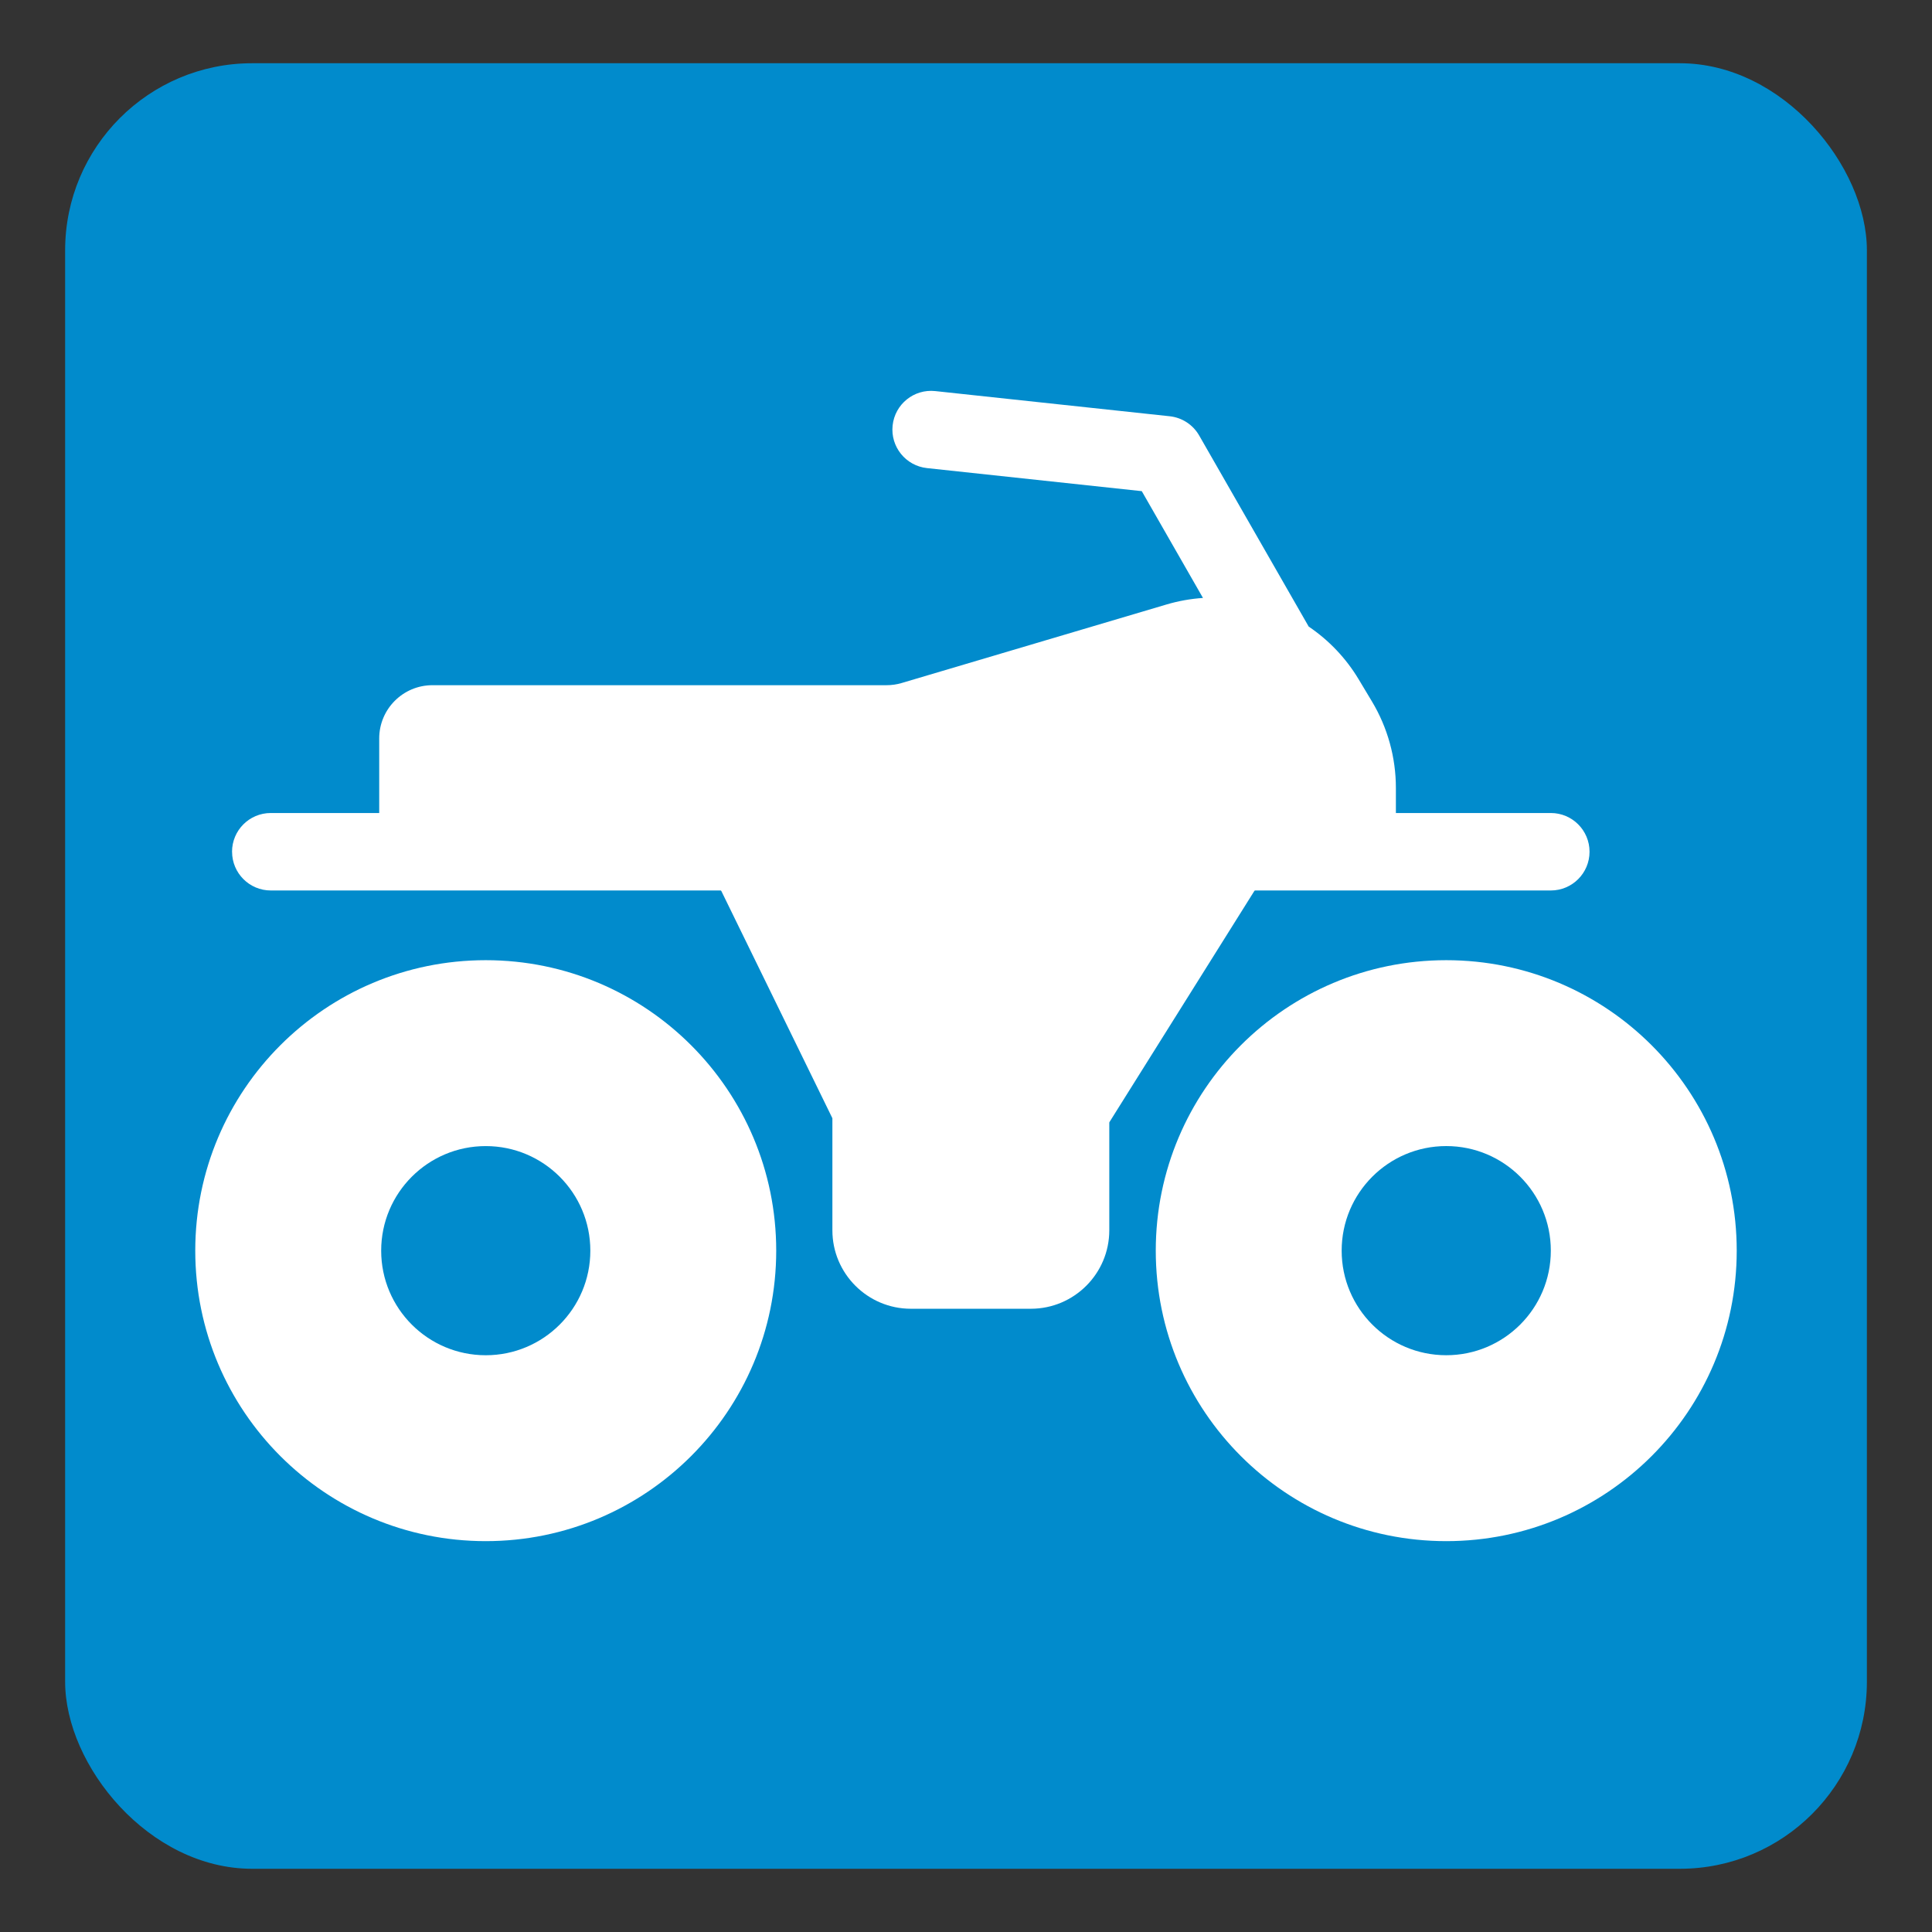 <?xml version="1.0" encoding="UTF-8"?><svg id="Layer_1" xmlns="http://www.w3.org/2000/svg" viewBox="0 0 1080 1080"><rect x="0" y="0" width="1080" height="1080" fill="#333333" stroke="none"/><defs><style>.cls-1{fill:#fff;}.cls-1,.cls-2{stroke-width:0px;}.cls-2{fill:#018bcc;}</style></defs><rect class="cls-2" x="36.41" y="35.35" width="1007.19" height="1009.31" rx="104.56" ry="104.56"/><path class="cls-1" d="m433.91,699.13c0-89.68-72.7-162.38-162.38-162.38s-162.38,72.7-162.38,162.38,72.7,162.38,162.38,162.38,162.38-72.7,162.38-162.38Zm-220.83,0c0-32.28,26.17-58.46,58.46-58.46s58.46,26.17,58.46,58.46-26.17,58.46-58.46,58.46-58.46-26.17-58.46-58.46Z"/><path class="cls-1" d="m808.46,536.75c-89.68,0-162.38,72.7-162.38,162.38s72.7,162.38,162.38,162.38,162.38-72.7,162.38-162.38-72.7-162.38-162.38-162.38Zm0,220.83c-32.28,0-58.46-26.17-58.46-58.46s26.17-58.46,58.46-58.46,58.46,26.17,58.46,58.46-26.17,58.46-58.46,58.46Z"/><path class="cls-1" d="m129.73,476.13c0,11.96,9.69,21.65,21.65,21.65h251.36c.21,0,.4.12.49.3l62.03,126.92c.04.07.05.15.05.24v62.52c0,24.17,19.67,43.84,43.84,43.84h67.11c24.17,0,43.84-19.67,43.84-43.84v-60.19c0-.1.03-.2.08-.29l81.02-129.25c.1-.16.27-.25.46-.25h165.25c11.96,0,21.65-9.69,21.65-21.65s-9.69-21.65-21.65-21.65h-86.6v-14.01c0-17.04-4.63-33.77-13.4-48.38l-7.44-12.4c-7.07-11.79-16.63-21.8-27.91-29.44l-61.21-106.8c-3.45-6.02-9.58-10.02-16.47-10.76l-131.06-14.07c-11.91-1.29-22.56,7.32-23.84,19.21-1.28,11.89,7.33,22.56,19.21,23.84l120.07,12.89,34.21,59.7c-6.86.46-13.7,1.67-20.38,3.65l-148.02,43.89c-2.75.82-5.6,1.23-8.46,1.23h-253.86c-16.44,0-29.77,13.33-29.77,29.77v41.68h-60.62c-11.96,0-21.65,9.69-21.65,21.65Z"/></svg>